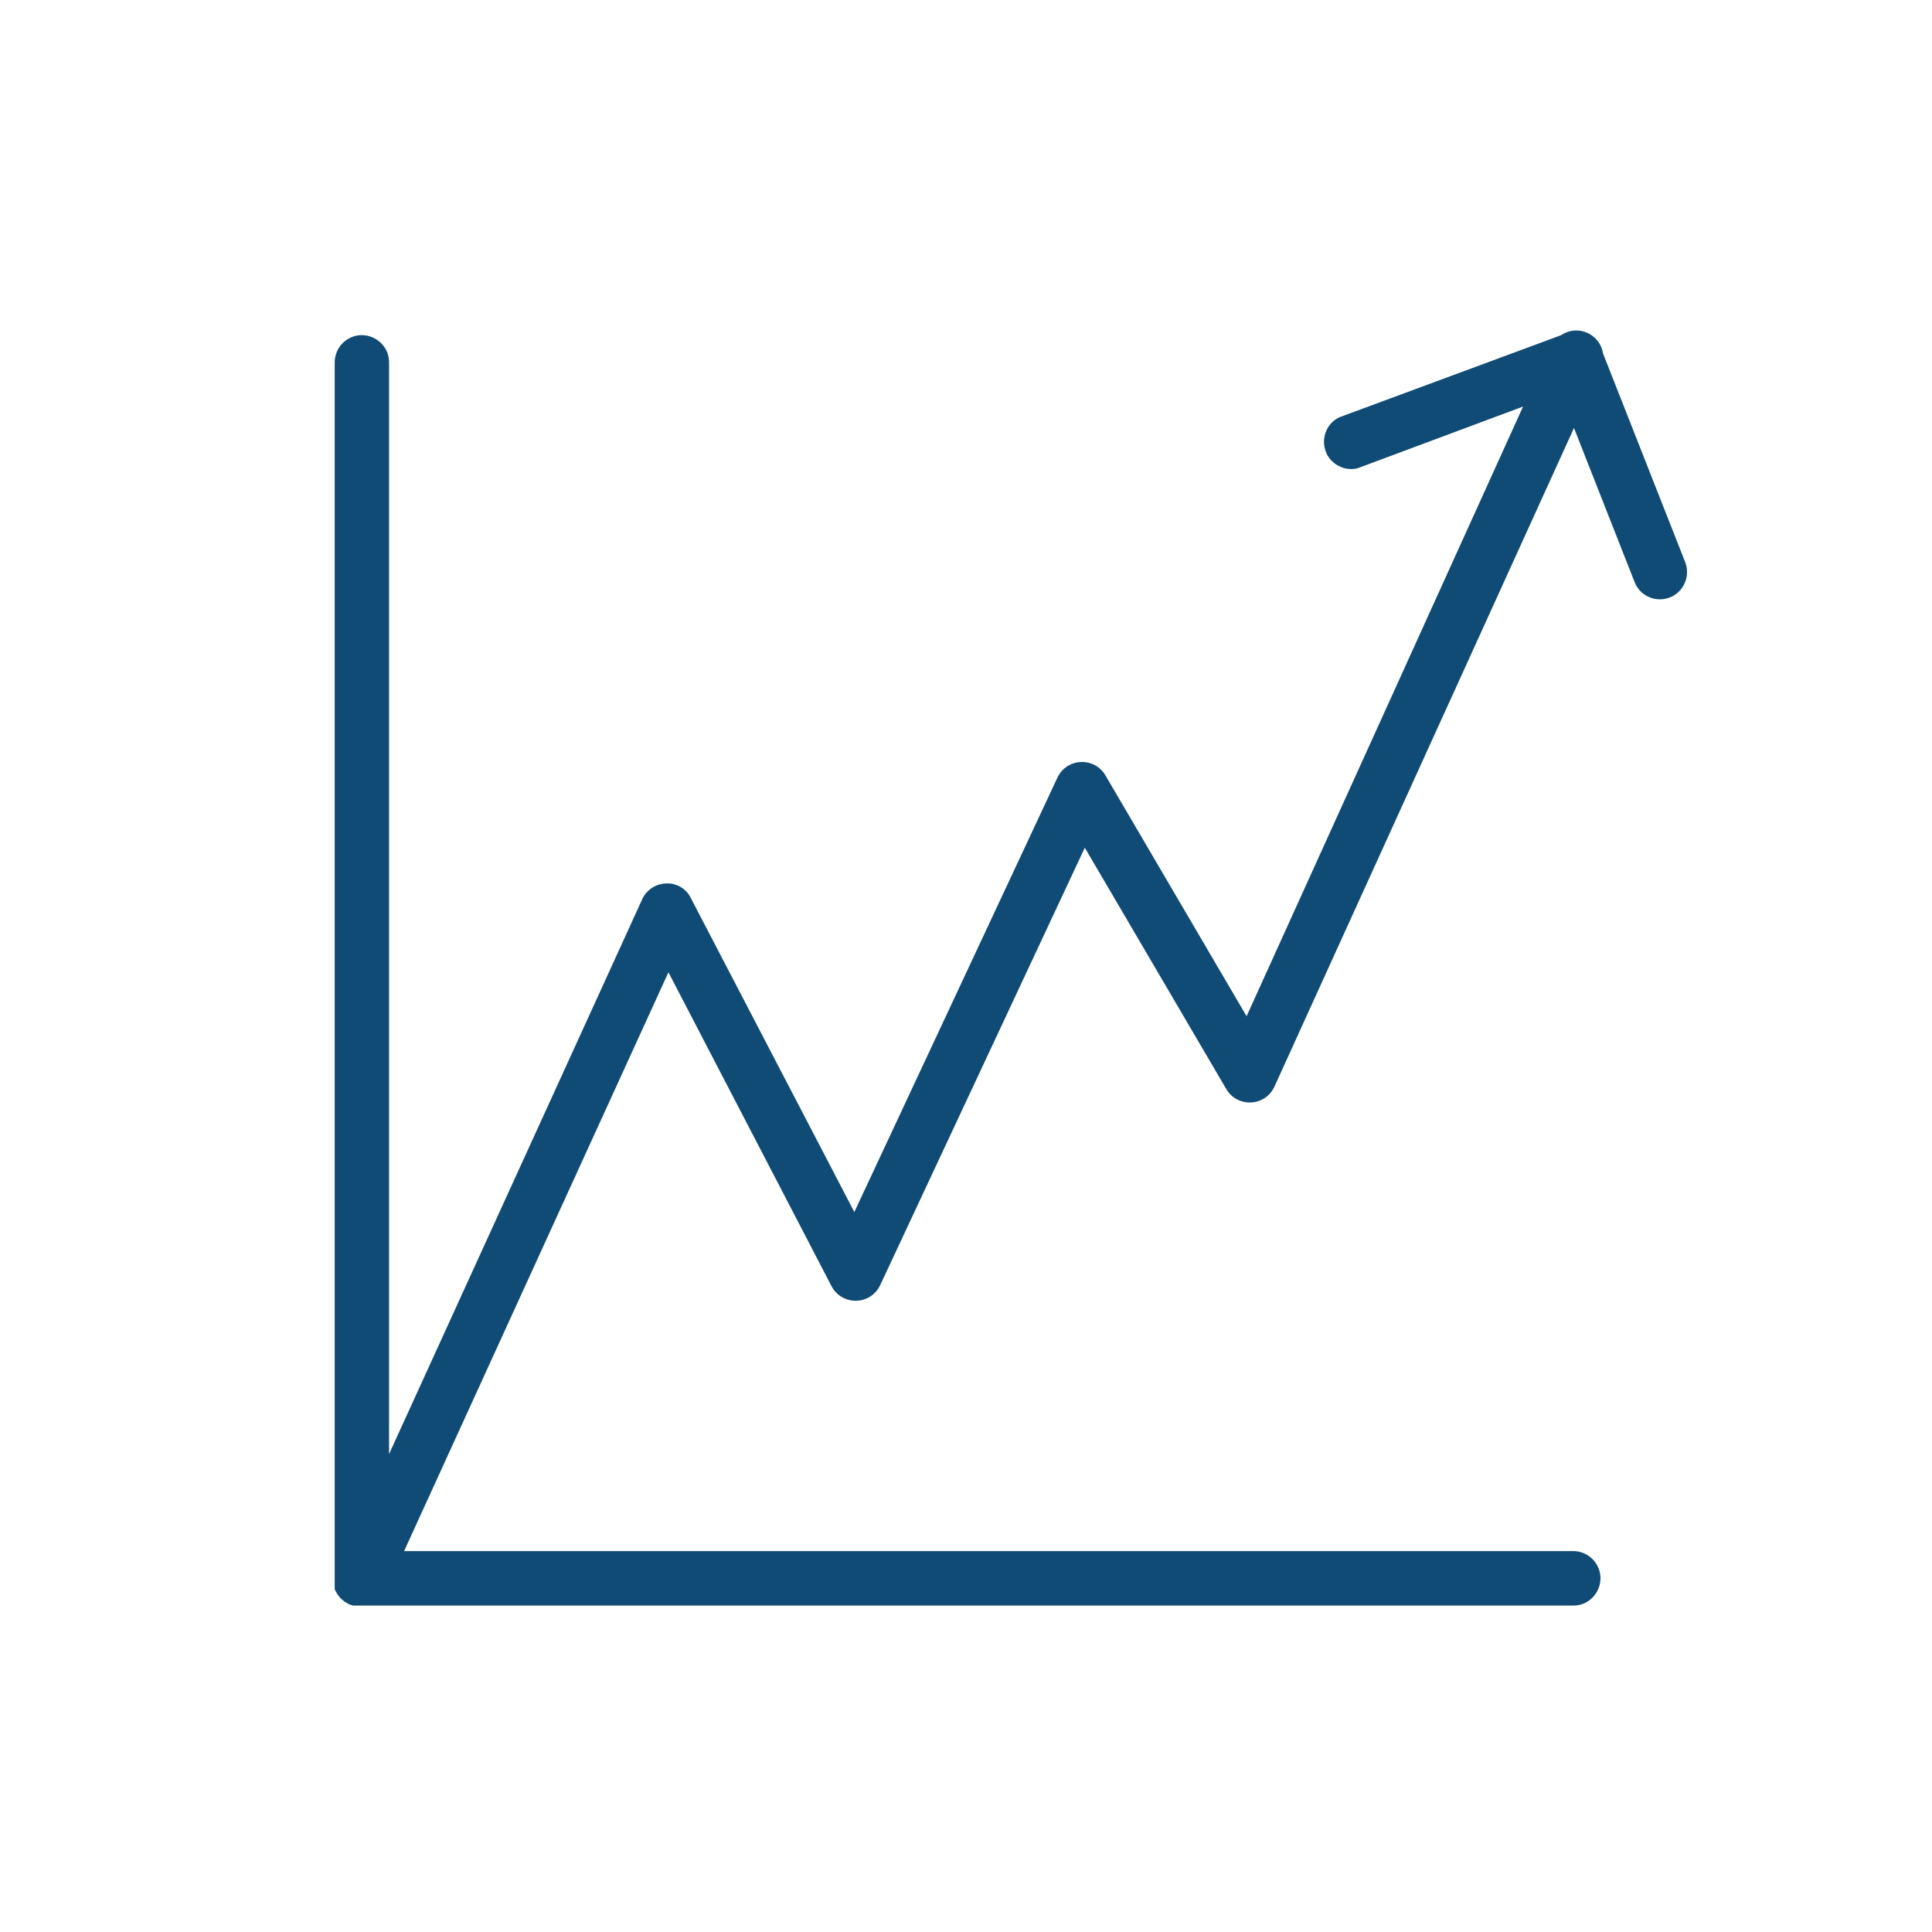 <?xml version="1.0" encoding="UTF-8"?> <svg xmlns="http://www.w3.org/2000/svg" viewBox="0 0 100.00 100.00" data-guides="{&quot;vertical&quot;:[],&quot;horizontal&quot;:[]}"><defs></defs><path fill="#104b75" stroke="none" fill-opacity="1" stroke-width="1" stroke-opacity="1" color="rgb(51, 51, 51)" fill-rule="evenodd" id="tSvg11c4b921d7" title="Path 11" d="M87.237 29.127C85.814 25.514 84.392 21.901 82.97 18.288C82.81 17.273 81.651 16.77 80.803 17.349C76.977 18.765 73.151 20.181 69.325 21.598C68.349 22.069 68.249 23.422 69.144 24.033C69.472 24.256 69.877 24.331 70.262 24.239C73.12 23.174 75.977 22.108 78.834 21.043C74.064 31.562 69.293 42.081 64.523 52.6C62.088 48.445 59.653 44.29 57.218 40.135C56.669 39.199 55.316 39.209 54.781 40.154C54.764 40.184 54.748 40.216 54.733 40.248C51.228 47.743 47.724 55.239 44.22 62.734C41.4 57.319 38.581 51.904 35.761 46.49C35.526 45.998 35.019 45.698 34.476 45.728C33.965 45.743 33.502 46.034 33.266 46.49C28.89 56.081 24.514 65.673 20.137 75.265C20.137 56.429 20.137 37.594 20.137 18.759C20.137 17.673 18.965 16.995 18.027 17.537C17.592 17.789 17.324 18.255 17.324 18.759C17.324 39.784 17.324 60.81 17.324 81.835C17.321 81.889 17.321 81.942 17.324 81.995C17.324 82.083 17.324 82.171 17.324 82.258C17.346 82.302 17.368 82.346 17.39 82.39C17.411 82.428 17.433 82.465 17.455 82.503C17.483 82.54 17.511 82.578 17.54 82.616C17.568 82.65 17.596 82.685 17.624 82.719C17.658 82.751 17.693 82.782 17.727 82.813C17.762 82.841 17.796 82.87 17.83 82.898C17.877 82.926 17.924 82.954 17.971 82.982C17.999 82.998 18.027 83.014 18.055 83.029C18.127 83.054 18.199 83.079 18.271 83.105C39.325 83.105 60.378 83.105 81.432 83.105C82.514 83.105 83.191 81.93 82.65 80.99C82.398 80.553 81.934 80.284 81.432 80.284C61.26 80.284 41.088 80.284 20.916 80.284C25.476 70.298 30.037 60.312 34.598 50.325C37.411 55.74 40.225 61.154 43.038 66.569C43.539 67.532 44.891 67.59 45.472 66.675C45.505 66.623 45.535 66.569 45.561 66.513C49.09 58.967 52.619 51.422 56.149 43.877C58.59 48.041 61.031 52.205 63.473 56.37C64.021 57.306 65.374 57.296 65.909 56.352C65.93 56.315 65.95 56.277 65.967 56.238C71.135 44.876 76.302 33.514 81.469 22.152C82.519 24.822 83.57 27.491 84.62 30.161C85.043 31.161 86.386 31.326 87.038 30.46C87.325 30.078 87.4 29.576 87.237 29.127C87.237 29.127 87.237 29.127 87.237 29.127Z"></path></svg> 